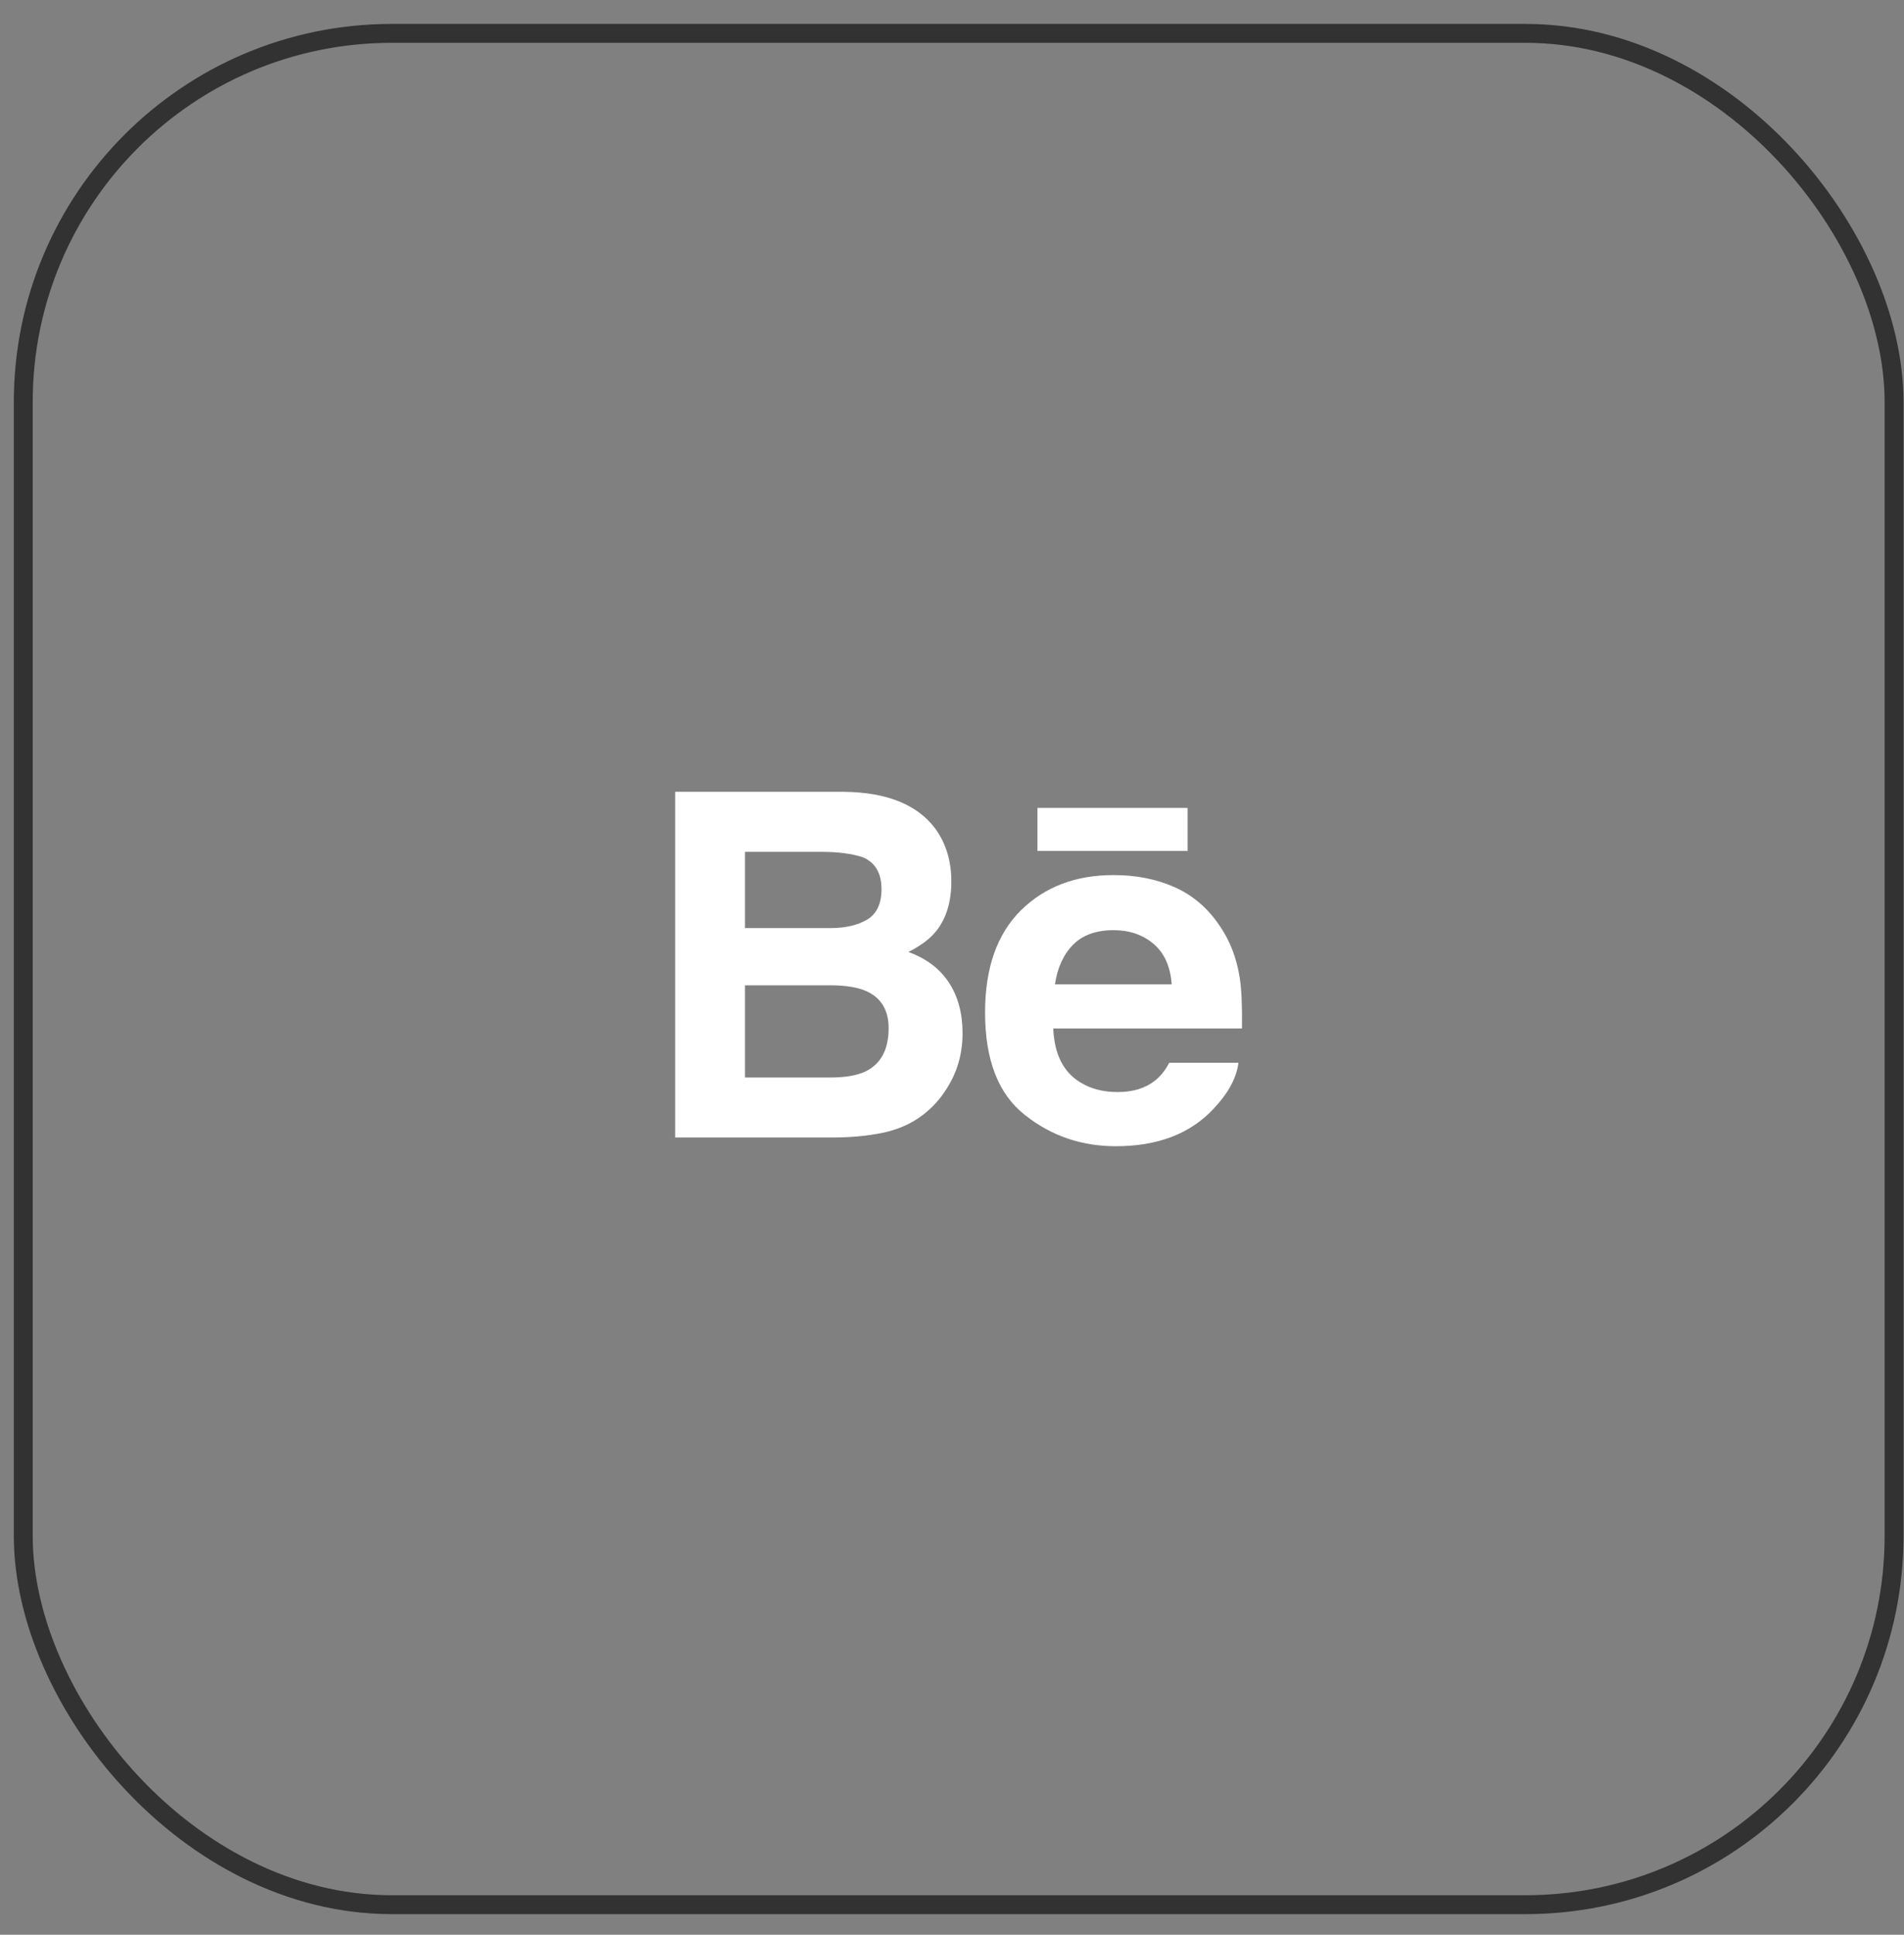 <?xml version="1.0" encoding="UTF-8"?> <svg xmlns="http://www.w3.org/2000/svg" width="63" height="64" viewBox="0 0 63 64" fill="none"><rect x="0" y="0" width="63" height="64" fill="#808080" stroke="none"/><rect x="0.77" y="1.104" width="61.901" height="61.901" rx="12.193" stroke="#323232" stroke-width="0.625"></rect><g clip-path="url(#clip0_859_487)"><path d="M30.057 31.491C30.446 31.295 30.741 31.077 30.942 30.842C31.301 30.417 31.478 29.854 31.478 29.157C31.478 28.478 31.301 27.898 30.947 27.411C30.356 26.618 29.356 26.213 27.942 26.192H22.34V37.627H27.563C28.152 37.627 28.697 37.576 29.201 37.473C29.705 37.369 30.141 37.178 30.511 36.899C30.839 36.656 31.113 36.355 31.331 35.999C31.676 35.462 31.849 34.854 31.849 34.176C31.849 33.52 31.697 32.96 31.397 32.501C31.093 32.041 30.648 31.705 30.057 31.491ZM24.651 28.178H27.174C27.729 28.178 28.186 28.238 28.544 28.356C28.96 28.528 29.167 28.879 29.167 29.414C29.167 29.893 29.009 30.229 28.696 30.417C28.38 30.606 27.971 30.701 27.469 30.701H24.651V28.178ZM28.641 35.441C28.362 35.576 27.969 35.643 27.466 35.643H24.651V32.593H27.505C28.002 32.597 28.389 32.663 28.665 32.786C29.158 33.008 29.403 33.416 29.403 34.013C29.403 34.717 29.149 35.19 28.641 35.441Z" fill="white"></path><path d="M39.296 26.725H34.328V28.149H39.296V26.725Z" fill="white"></path><path d="M41.02 32.343C40.917 31.68 40.69 31.097 40.336 30.594C39.947 30.024 39.455 29.607 38.856 29.343C38.259 29.078 37.587 28.946 36.839 28.947C35.584 28.947 34.563 29.34 33.774 30.119C32.988 30.901 32.594 32.026 32.594 33.492C32.594 35.054 33.029 36.184 33.903 36.876C34.775 37.571 35.781 37.916 36.922 37.916C38.305 37.916 39.38 37.505 40.148 36.684C40.639 36.166 40.917 35.656 40.978 35.155H38.689C38.557 35.403 38.403 35.596 38.227 35.737C37.908 35.995 37.493 36.124 36.985 36.124C36.5 36.124 36.09 36.017 35.748 35.805C35.183 35.465 34.887 34.869 34.85 34.022H41.095C41.105 33.291 41.081 32.729 41.02 32.343ZM34.906 32.562C34.988 32.012 35.187 31.576 35.504 31.253C35.82 30.932 36.268 30.77 36.842 30.769C37.37 30.769 37.812 30.92 38.172 31.224C38.528 31.53 38.728 31.974 38.769 32.562H34.906Z" fill="white"></path></g><defs><clipPath id="clip0_859_487"><rect width="18.758" height="18.758" fill="white" transform="translate(22.344 22.675)"></rect></clipPath></defs></svg> 